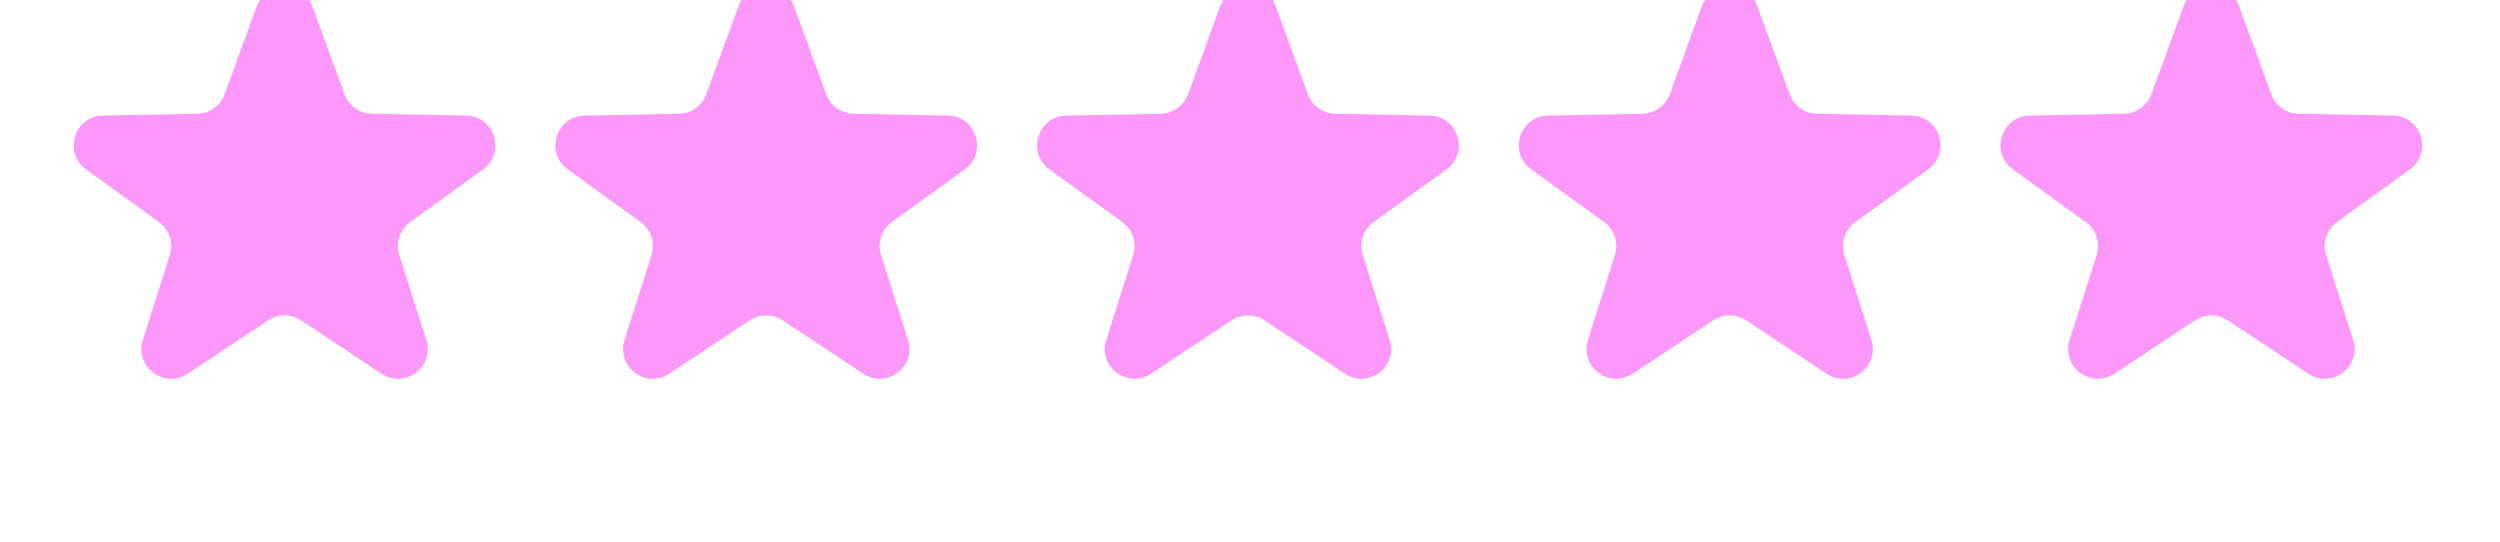 <?xml version="1.0" encoding="UTF-8"?> <svg xmlns="http://www.w3.org/2000/svg" width="143" height="31" viewBox="0 0 143 31" fill="none"> <g filter="url(#filter0_i_1460_12185)"> <path d="M14.68 4.375C15.223 2.886 17.33 2.886 17.874 4.375L19.704 9.39C19.945 10.049 20.566 10.493 21.268 10.507L26.668 10.611C28.3 10.643 28.954 12.734 27.63 13.69L23.466 16.696C22.871 17.125 22.619 17.889 22.841 18.589L24.384 23.445C24.87 24.974 23.162 26.263 21.825 25.377L17.216 22.322C16.646 21.945 15.907 21.945 15.338 22.322L10.729 25.377C9.391 26.263 7.684 24.974 8.169 23.445L9.712 18.589C9.934 17.889 9.682 17.125 9.087 16.696L4.923 13.69C3.599 12.734 4.253 10.643 5.885 10.611L11.285 10.507C11.987 10.493 12.608 10.049 12.849 9.39L14.68 4.375Z" fill="#FD98FB"></path> </g> <g filter="url(#filter1_i_1460_12185)"> <path d="M42.233 4.375C42.777 2.886 44.883 2.886 45.427 4.375L47.257 9.39C47.498 10.049 48.119 10.493 48.821 10.507L54.221 10.611C55.854 10.643 56.507 12.734 55.183 13.69L51.02 16.696C50.424 17.125 50.172 17.889 50.395 18.589L51.937 23.445C52.423 24.974 50.715 26.263 49.378 25.377L44.769 22.322C44.2 21.945 43.46 21.945 42.891 22.322L38.282 25.377C36.944 26.263 35.237 24.974 35.723 23.445L37.265 18.589C37.488 17.889 37.236 17.125 36.64 16.696L32.476 13.69C31.153 12.734 31.806 10.643 33.438 10.611L38.838 10.507C39.54 10.493 40.162 10.049 40.402 9.39L42.233 4.375Z" fill="#FD98FB"></path> </g> <g filter="url(#filter2_i_1460_12185)"> <path d="M69.786 4.375C70.33 2.886 72.436 2.886 72.98 4.375L74.811 9.39C75.051 10.049 75.673 10.493 76.374 10.507L81.774 10.611C83.407 10.643 84.06 12.734 82.737 13.69L78.573 16.696C77.978 17.125 77.725 17.889 77.948 18.589L79.49 23.445C79.976 24.974 78.268 26.263 76.931 25.377L72.322 22.322C71.753 21.945 71.013 21.945 70.444 22.322L65.835 25.377C64.498 26.263 62.79 24.974 63.276 23.445L64.819 18.589C65.041 17.889 64.789 17.125 64.193 16.696L60.03 13.69C58.706 12.734 59.359 10.643 60.992 10.611L66.392 10.507C67.094 10.493 67.715 10.049 67.956 9.39L69.786 4.375Z" fill="#FD98FB"></path> </g> <g filter="url(#filter3_i_1460_12185)"> <path d="M97.339 4.375C97.883 2.886 99.99 2.886 100.533 4.375L102.364 9.39C102.605 10.049 103.226 10.493 103.928 10.507L109.328 10.611C110.96 10.643 111.614 12.734 110.29 13.69L106.126 16.696C105.531 17.125 105.279 17.889 105.501 18.589L107.044 23.445C107.529 24.974 105.822 26.263 104.484 25.377L99.875 22.322C99.306 21.945 98.567 21.945 97.997 22.322L93.388 25.377C92.051 26.263 90.343 24.974 90.829 23.445L92.372 18.589C92.594 17.889 92.342 17.125 91.747 16.696L87.583 13.69C86.259 12.734 86.913 10.643 88.545 10.611L93.945 10.507C94.647 10.493 95.268 10.049 95.509 9.39L97.339 4.375Z" fill="#FD98FB"></path> </g> <g filter="url(#filter4_i_1460_12185)"> <path d="M124.893 4.375C125.436 2.886 127.543 2.886 128.086 4.375L129.917 9.39C130.158 10.049 130.779 10.493 131.481 10.507L136.881 10.611C138.513 10.643 139.167 12.734 137.843 13.69L133.679 16.696C133.084 17.125 132.832 17.889 133.054 18.589L134.597 23.445C135.083 24.974 133.375 26.263 132.038 25.377L127.429 22.322C126.859 21.945 126.12 21.945 125.55 22.322L120.941 25.377C119.604 26.263 117.896 24.974 118.382 23.445L119.925 18.589C120.147 17.889 119.895 17.125 119.3 16.696L115.136 13.69C113.812 12.734 114.466 10.643 116.098 10.611L121.498 10.507C122.2 10.493 122.821 10.049 123.062 9.39L124.893 4.375Z" fill="#FD98FB"></path> </g> <defs> <filter id="filter0_i_1460_12185" x="4.215" y="-0.742" width="24.123" height="26.408" filterUnits="userSpaceOnUse" color-interpolation-filters="sRGB"> <feFlood flood-opacity="0" result="BackgroundImageFix"></feFlood> <feBlend mode="normal" in="SourceGraphic" in2="BackgroundImageFix" result="shape"></feBlend> <feColorMatrix in="SourceAlpha" type="matrix" values="0 0 0 0 0 0 0 0 0 0 0 0 0 0 0 0 0 0 127 0" result="hardAlpha"></feColorMatrix> <feOffset dy="-4"></feOffset> <feGaussianBlur stdDeviation="5"></feGaussianBlur> <feComposite in2="hardAlpha" operator="arithmetic" k2="-1" k3="1"></feComposite> <feColorMatrix type="matrix" values="0 0 0 0 1 0 0 0 0 1 0 0 0 0 1 0 0 0 0.25 0"></feColorMatrix> <feBlend mode="normal" in2="shape" result="effect1_innerShadow_1460_12185"></feBlend> </filter> <filter id="filter1_i_1460_12185" x="31.769" y="-0.742" width="24.123" height="26.408" filterUnits="userSpaceOnUse" color-interpolation-filters="sRGB"> <feFlood flood-opacity="0" result="BackgroundImageFix"></feFlood> <feBlend mode="normal" in="SourceGraphic" in2="BackgroundImageFix" result="shape"></feBlend> <feColorMatrix in="SourceAlpha" type="matrix" values="0 0 0 0 0 0 0 0 0 0 0 0 0 0 0 0 0 0 127 0" result="hardAlpha"></feColorMatrix> <feOffset dy="-4"></feOffset> <feGaussianBlur stdDeviation="5"></feGaussianBlur> <feComposite in2="hardAlpha" operator="arithmetic" k2="-1" k3="1"></feComposite> <feColorMatrix type="matrix" values="0 0 0 0 1 0 0 0 0 1 0 0 0 0 1 0 0 0 0.25 0"></feColorMatrix> <feBlend mode="normal" in2="shape" result="effect1_innerShadow_1460_12185"></feBlend> </filter> <filter id="filter2_i_1460_12185" x="59.322" y="-0.742" width="24.123" height="26.408" filterUnits="userSpaceOnUse" color-interpolation-filters="sRGB"> <feFlood flood-opacity="0" result="BackgroundImageFix"></feFlood> <feBlend mode="normal" in="SourceGraphic" in2="BackgroundImageFix" result="shape"></feBlend> <feColorMatrix in="SourceAlpha" type="matrix" values="0 0 0 0 0 0 0 0 0 0 0 0 0 0 0 0 0 0 127 0" result="hardAlpha"></feColorMatrix> <feOffset dy="-4"></feOffset> <feGaussianBlur stdDeviation="5"></feGaussianBlur> <feComposite in2="hardAlpha" operator="arithmetic" k2="-1" k3="1"></feComposite> <feColorMatrix type="matrix" values="0 0 0 0 1 0 0 0 0 1 0 0 0 0 1 0 0 0 0.25 0"></feColorMatrix> <feBlend mode="normal" in2="shape" result="effect1_innerShadow_1460_12185"></feBlend> </filter> <filter id="filter3_i_1460_12185" x="86.875" y="-0.742" width="24.123" height="26.408" filterUnits="userSpaceOnUse" color-interpolation-filters="sRGB"> <feFlood flood-opacity="0" result="BackgroundImageFix"></feFlood> <feBlend mode="normal" in="SourceGraphic" in2="BackgroundImageFix" result="shape"></feBlend> <feColorMatrix in="SourceAlpha" type="matrix" values="0 0 0 0 0 0 0 0 0 0 0 0 0 0 0 0 0 0 127 0" result="hardAlpha"></feColorMatrix> <feOffset dy="-4"></feOffset> <feGaussianBlur stdDeviation="5"></feGaussianBlur> <feComposite in2="hardAlpha" operator="arithmetic" k2="-1" k3="1"></feComposite> <feColorMatrix type="matrix" values="0 0 0 0 1 0 0 0 0 1 0 0 0 0 1 0 0 0 0.25 0"></feColorMatrix> <feBlend mode="normal" in2="shape" result="effect1_innerShadow_1460_12185"></feBlend> </filter> <filter id="filter4_i_1460_12185" x="114.428" y="-0.742" width="24.123" height="26.408" filterUnits="userSpaceOnUse" color-interpolation-filters="sRGB"> <feFlood flood-opacity="0" result="BackgroundImageFix"></feFlood> <feBlend mode="normal" in="SourceGraphic" in2="BackgroundImageFix" result="shape"></feBlend> <feColorMatrix in="SourceAlpha" type="matrix" values="0 0 0 0 0 0 0 0 0 0 0 0 0 0 0 0 0 0 127 0" result="hardAlpha"></feColorMatrix> <feOffset dy="-4"></feOffset> <feGaussianBlur stdDeviation="5"></feGaussianBlur> <feComposite in2="hardAlpha" operator="arithmetic" k2="-1" k3="1"></feComposite> <feColorMatrix type="matrix" values="0 0 0 0 1 0 0 0 0 1 0 0 0 0 1 0 0 0 0.25 0"></feColorMatrix> <feBlend mode="normal" in2="shape" result="effect1_innerShadow_1460_12185"></feBlend> </filter> </defs> </svg> 